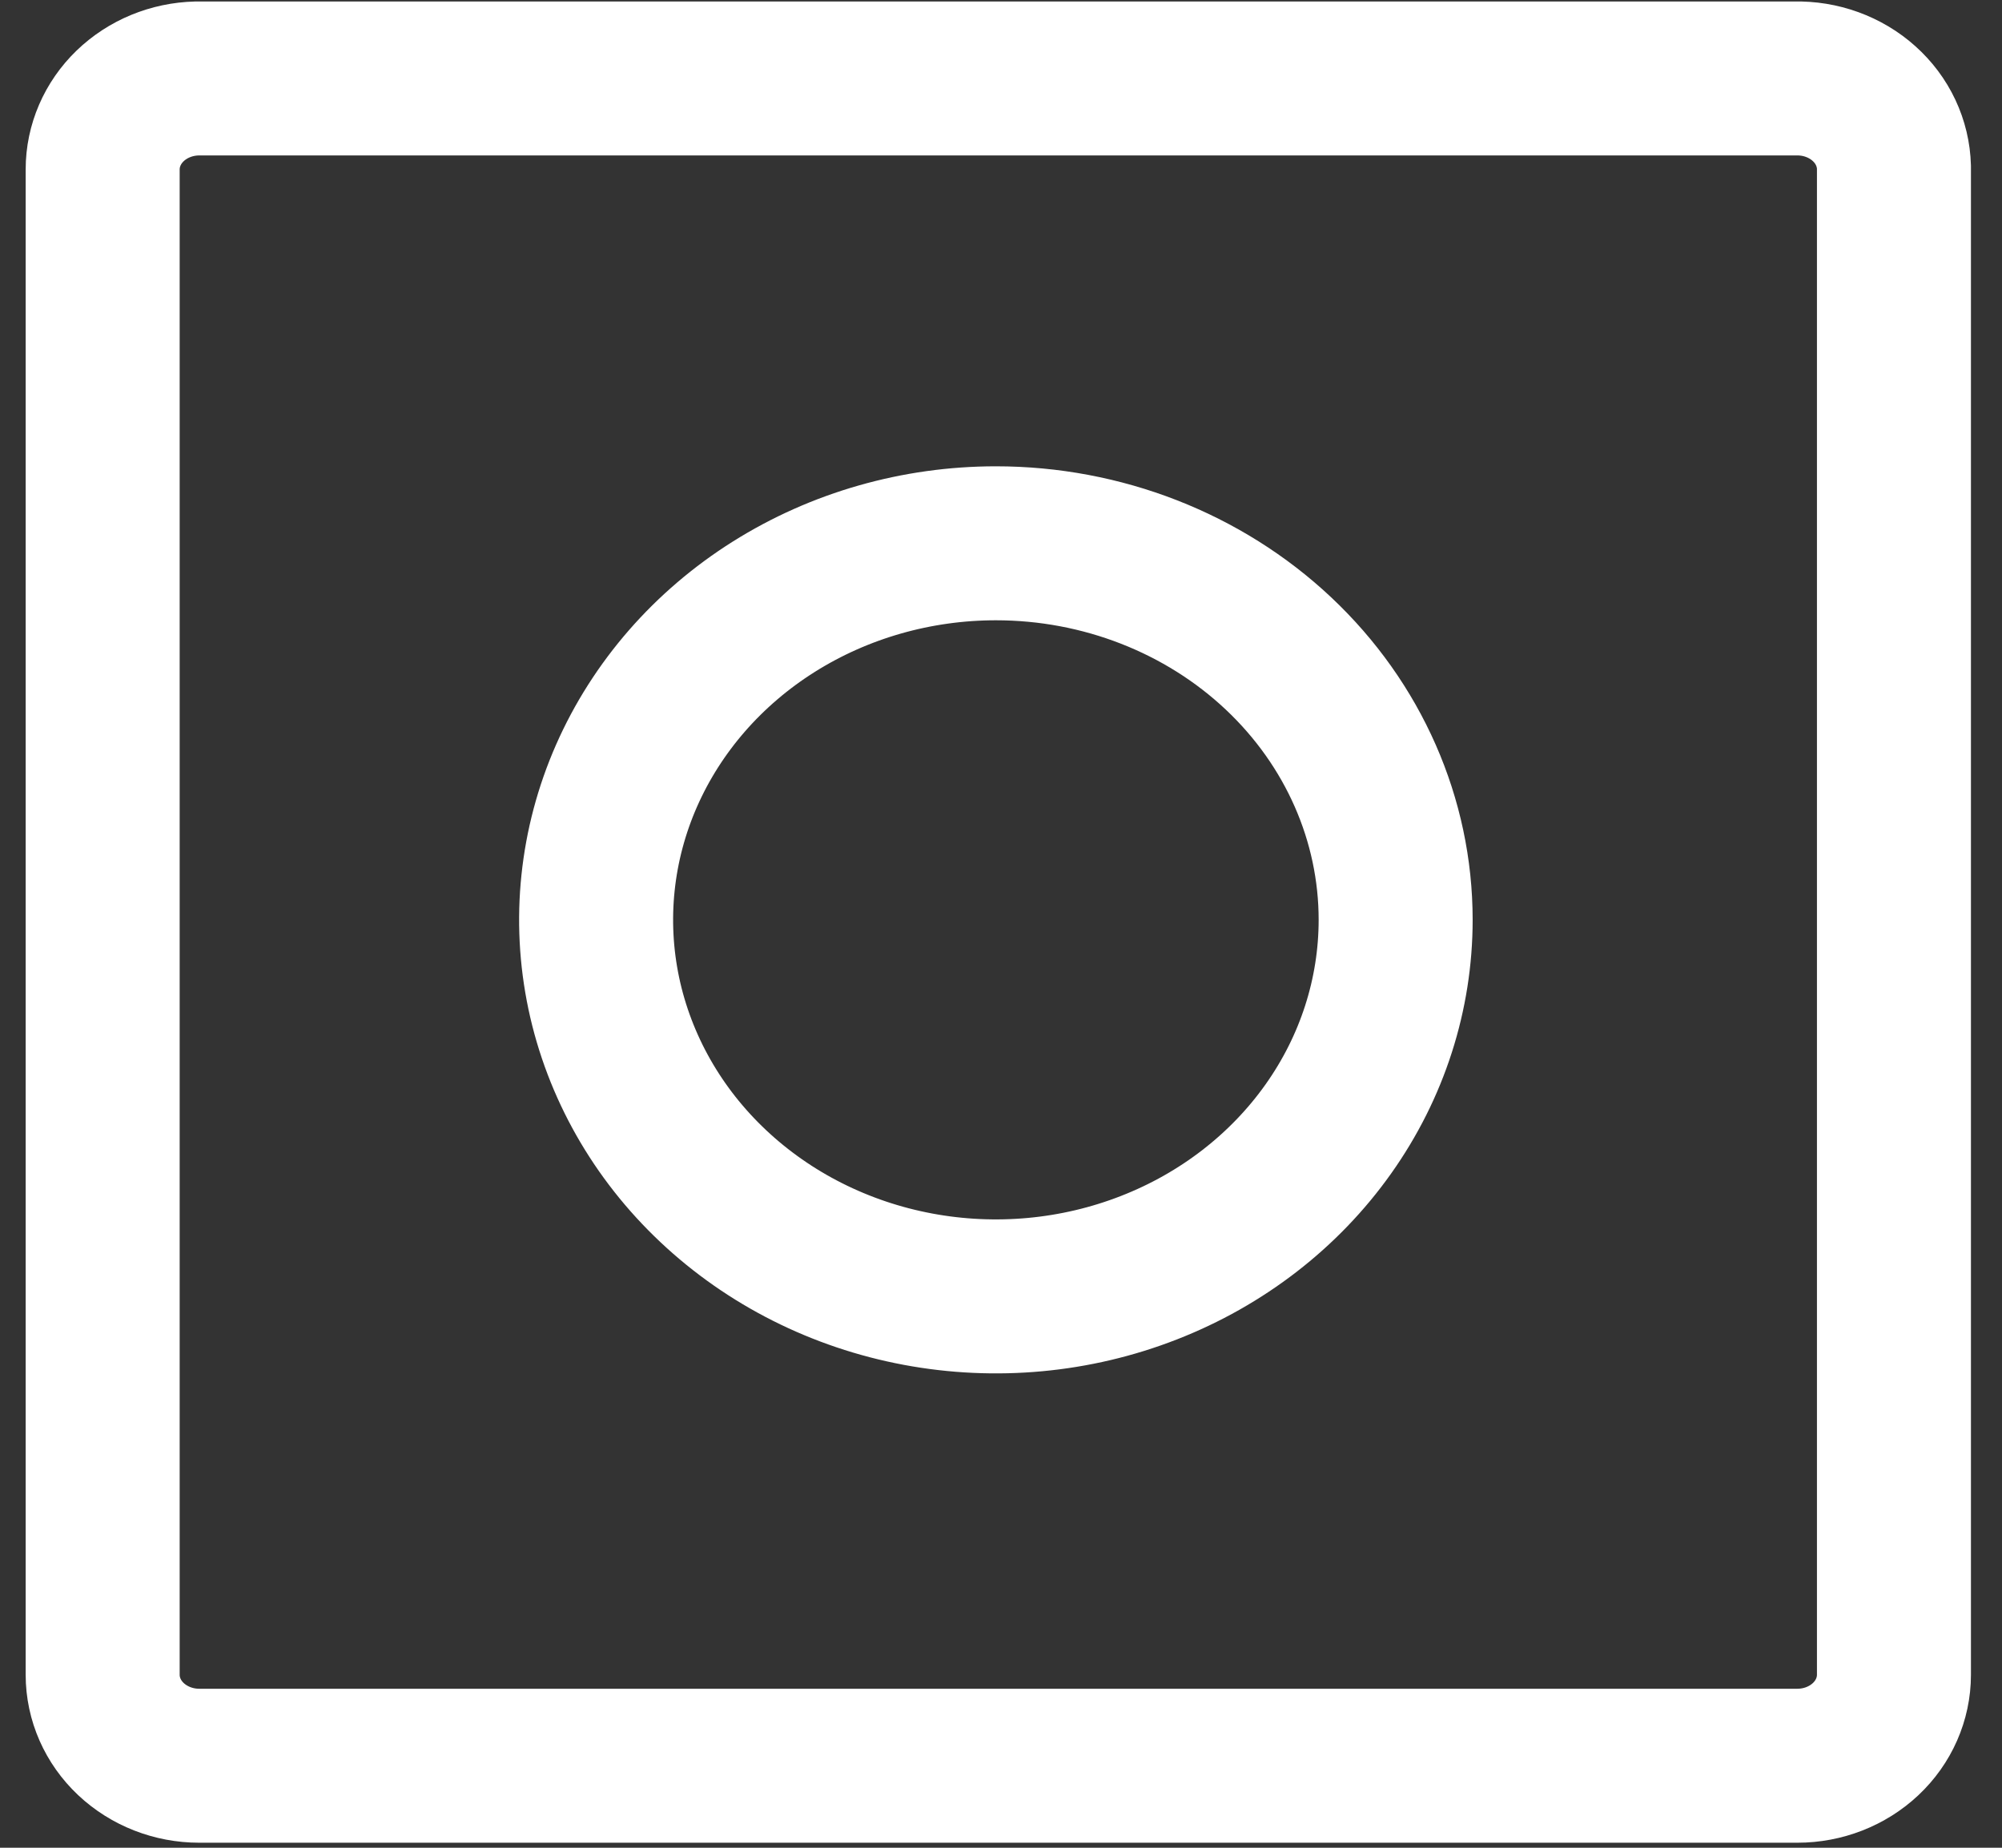 <svg width="39" height="36" viewBox="0 0 39 36" fill="none" xmlns="http://www.w3.org/2000/svg">
<rect x="0" y="0" width="39" height="36" fill="#333333" stroke="none"/>
<path d="M34.967 1.529H3.834C3.343 1.541 2.877 1.733 2.534 2.064C2.192 2.395 2 2.839 2 3.301V32.63C2 33.1 2.198 33.551 2.551 33.883C2.904 34.215 3.382 34.402 3.881 34.402H35.014C35.513 34.402 35.991 34.215 36.344 33.883C36.697 33.551 36.895 33.1 36.895 32.63V3.257C36.889 3.024 36.834 2.795 36.734 2.582C36.634 2.369 36.49 2.177 36.311 2.017C36.132 1.856 35.921 1.731 35.691 1.647C35.46 1.563 35.214 1.523 34.967 1.529Z" stroke="white" stroke-width="3" stroke-linecap="round" stroke-linejoin="round"/>
<path d="M19.401 10.585C17.86 10.585 16.355 11.015 15.074 11.821C13.793 12.627 12.795 13.773 12.205 15.114C11.616 16.454 11.462 17.929 11.762 19.353C12.063 20.776 12.804 22.083 13.894 23.109C14.983 24.135 16.37 24.834 17.881 25.117C19.392 25.4 20.958 25.255 22.381 24.699C23.804 24.144 25.02 23.204 25.876 21.997C26.732 20.791 27.188 19.372 27.188 17.921C27.188 15.976 26.368 14.109 24.907 12.733C23.447 11.358 21.466 10.585 19.401 10.585Z" stroke="white" stroke-width="3" stroke-linecap="round" stroke-linejoin="round"/>
</svg>
